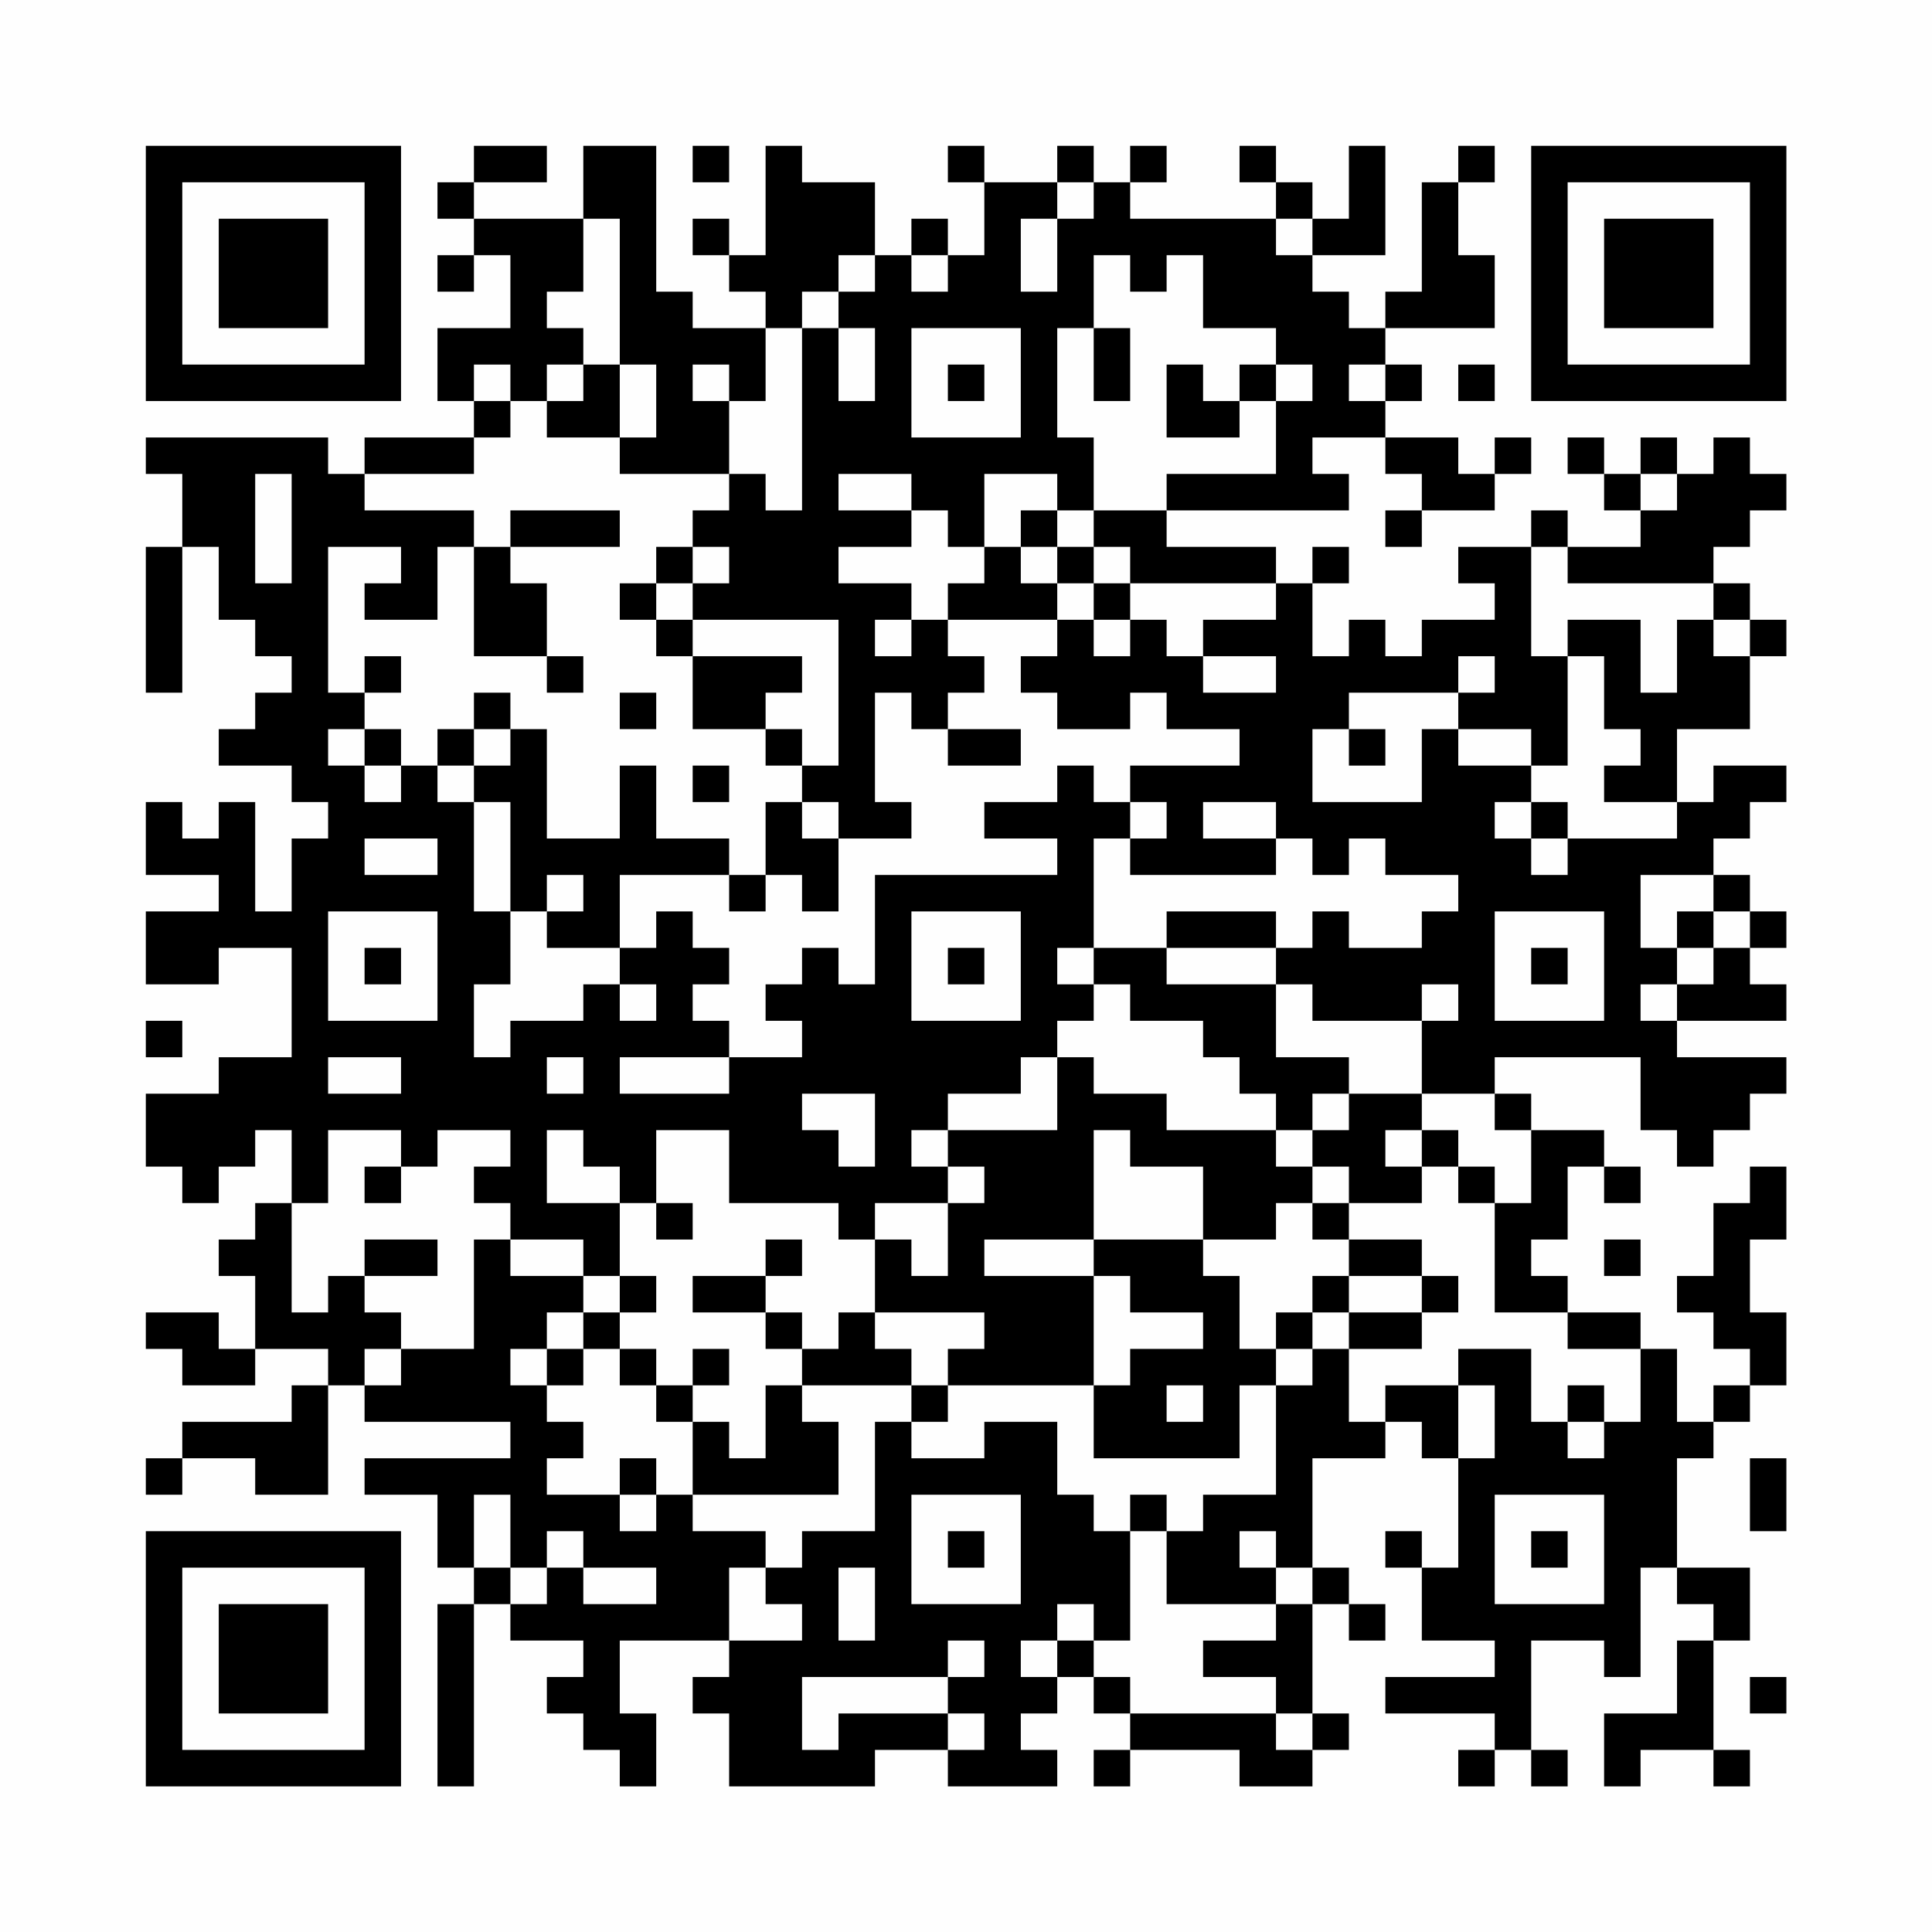 <?xml version="1.0" encoding="UTF-8"?>
<svg xmlns="http://www.w3.org/2000/svg" version="1.1" width="200" height="200" viewBox="0 0 200 200"><rect x="0" y="0" width="200" height="200" fill="#fefefe"/><g transform="scale(3.774)"><g transform="translate(4,4)"><path fill-rule="evenodd" d="M9 0L9 1L8 1L8 2L9 2L9 3L8 3L8 4L9 4L9 3L10 3L10 5L8 5L8 7L9 7L9 8L6 8L6 9L5 9L5 8L0 8L0 9L1 9L1 11L0 11L0 15L1 15L1 11L2 11L2 13L3 13L3 14L4 14L4 15L3 15L3 16L2 16L2 17L4 17L4 18L5 18L5 19L4 19L4 21L3 21L3 18L2 18L2 19L1 19L1 18L0 18L0 20L2 20L2 21L0 21L0 23L2 23L2 22L4 22L4 25L2 25L2 26L0 26L0 28L1 28L1 29L2 29L2 28L3 28L3 27L4 27L4 29L3 29L3 30L2 30L2 31L3 31L3 33L2 33L2 32L0 32L0 33L1 33L1 34L3 34L3 33L5 33L5 34L4 34L4 35L1 35L1 36L0 36L0 37L1 37L1 36L3 36L3 37L5 37L5 34L6 34L6 35L10 35L10 36L6 36L6 37L8 37L8 39L9 39L9 40L8 40L8 45L9 45L9 40L10 40L10 41L12 41L12 42L11 42L11 43L12 43L12 44L13 44L13 45L14 45L14 43L13 43L13 41L16 41L16 42L15 42L15 43L16 43L16 45L20 45L20 44L22 44L22 45L25 45L25 44L24 44L24 43L25 43L25 42L26 42L26 43L27 43L27 44L26 44L26 45L27 45L27 44L30 44L30 45L32 45L32 44L33 44L33 43L32 43L32 40L33 40L33 41L34 41L34 40L33 40L33 39L32 39L32 36L34 36L34 35L35 35L35 36L36 36L36 39L35 39L35 38L34 38L34 39L35 39L35 41L37 41L37 42L34 42L34 43L37 43L37 44L36 44L36 45L37 45L37 44L38 44L38 45L39 45L39 44L38 44L38 41L40 41L40 42L41 42L41 39L42 39L42 40L43 40L43 41L42 41L42 43L40 43L40 45L41 45L41 44L43 44L43 45L44 45L44 44L43 44L43 41L44 41L44 39L42 39L42 36L43 36L43 35L44 35L44 34L45 34L45 32L44 32L44 30L45 30L45 28L44 28L44 29L43 29L43 31L42 31L42 32L43 32L43 33L44 33L44 34L43 34L43 35L42 35L42 33L41 33L41 32L39 32L39 31L38 31L38 30L39 30L39 28L40 28L40 29L41 29L41 28L40 28L40 27L38 27L38 26L37 26L37 25L41 25L41 27L42 27L42 28L43 28L43 27L44 27L44 26L45 26L45 25L42 25L42 24L45 24L45 23L44 23L44 22L45 22L45 21L44 21L44 20L43 20L43 19L44 19L44 18L45 18L45 17L43 17L43 18L42 18L42 16L44 16L44 14L45 14L45 13L44 13L44 12L43 12L43 11L44 11L44 10L45 10L45 9L44 9L44 8L43 8L43 9L42 9L42 8L41 8L41 9L40 9L40 8L39 8L39 9L40 9L40 10L41 10L41 11L39 11L39 10L38 10L38 11L36 11L36 12L37 12L37 13L35 13L35 14L34 14L34 13L33 13L33 14L32 14L32 12L33 12L33 11L32 11L32 12L31 12L31 11L28 11L28 10L33 10L33 9L32 9L32 8L34 8L34 9L35 9L35 10L34 10L34 11L35 11L35 10L37 10L37 9L38 9L38 8L37 8L37 9L36 9L36 8L34 8L34 7L35 7L35 6L34 6L34 5L37 5L37 3L36 3L36 1L37 1L37 0L36 0L36 1L35 1L35 4L34 4L34 5L33 5L33 4L32 4L32 3L34 3L34 0L33 0L33 2L32 2L32 1L31 1L31 0L30 0L30 1L31 1L31 2L27 2L27 1L28 1L28 0L27 0L27 1L26 1L26 0L25 0L25 1L23 1L23 0L22 0L22 1L23 1L23 3L22 3L22 2L21 2L21 3L20 3L20 1L18 1L18 0L17 0L17 3L16 3L16 2L15 2L15 3L16 3L16 4L17 4L17 5L15 5L15 4L14 4L14 0L12 0L12 2L9 2L9 1L11 1L11 0ZM15 0L15 1L16 1L16 0ZM25 1L25 2L24 2L24 4L25 4L25 2L26 2L26 1ZM12 2L12 4L11 4L11 5L12 5L12 6L11 6L11 7L10 7L10 6L9 6L9 7L10 7L10 8L9 8L9 9L6 9L6 10L9 10L9 11L8 11L8 13L6 13L6 12L7 12L7 11L5 11L5 15L6 15L6 16L5 16L5 17L6 17L6 18L7 18L7 17L8 17L8 18L9 18L9 21L10 21L10 23L9 23L9 25L10 25L10 24L12 24L12 23L13 23L13 24L14 24L14 23L13 23L13 22L14 22L14 21L15 21L15 22L16 22L16 23L15 23L15 24L16 24L16 25L13 25L13 26L16 26L16 25L18 25L18 24L17 24L17 23L18 23L18 22L19 22L19 23L20 23L20 20L25 20L25 19L23 19L23 18L25 18L25 17L26 17L26 18L27 18L27 19L26 19L26 22L25 22L25 23L26 23L26 24L25 24L25 25L24 25L24 26L22 26L22 27L21 27L21 28L22 28L22 29L20 29L20 30L19 30L19 29L16 29L16 27L14 27L14 29L13 29L13 28L12 28L12 27L11 27L11 29L13 29L13 31L12 31L12 30L10 30L10 29L9 29L9 28L10 28L10 27L8 27L8 28L7 28L7 27L5 27L5 29L4 29L4 32L5 32L5 31L6 31L6 32L7 32L7 33L6 33L6 34L7 34L7 33L9 33L9 30L10 30L10 31L12 31L12 32L11 32L11 33L10 33L10 34L11 34L11 35L12 35L12 36L11 36L11 37L13 37L13 38L14 38L14 37L15 37L15 38L17 38L17 39L16 39L16 41L18 41L18 40L17 40L17 39L18 39L18 38L20 38L20 35L21 35L21 36L23 36L23 35L25 35L25 37L26 37L26 38L27 38L27 41L26 41L26 40L25 40L25 41L24 41L24 42L25 42L25 41L26 41L26 42L27 42L27 43L31 43L31 44L32 44L32 43L31 43L31 42L29 42L29 41L31 41L31 40L32 40L32 39L31 39L31 38L30 38L30 39L31 39L31 40L28 40L28 38L29 38L29 37L31 37L31 34L32 34L32 33L33 33L33 35L34 35L34 34L36 34L36 36L37 36L37 34L36 34L36 33L38 33L38 35L39 35L39 36L40 36L40 35L41 35L41 33L39 33L39 32L37 32L37 29L38 29L38 27L37 27L37 26L35 26L35 24L36 24L36 23L35 23L35 24L32 24L32 23L31 23L31 22L32 22L32 21L33 21L33 22L35 22L35 21L36 21L36 20L34 20L34 19L33 19L33 20L32 20L32 19L31 19L31 18L29 18L29 19L31 19L31 20L27 20L27 19L28 19L28 18L27 18L27 17L30 17L30 16L28 16L28 15L27 15L27 16L25 16L25 15L24 15L24 14L25 14L25 13L26 13L26 14L27 14L27 13L28 13L28 14L29 14L29 15L31 15L31 14L29 14L29 13L31 13L31 12L27 12L27 11L26 11L26 10L28 10L28 9L31 9L31 7L32 7L32 6L31 6L31 5L29 5L29 3L28 3L28 4L27 4L27 3L26 3L26 5L25 5L25 8L26 8L26 10L25 10L25 9L23 9L23 11L22 11L22 10L21 10L21 9L19 9L19 10L21 10L21 11L19 11L19 12L21 12L21 13L20 13L20 14L21 14L21 13L22 13L22 14L23 14L23 15L22 15L22 16L21 16L21 15L20 15L20 18L21 18L21 19L19 19L19 18L18 18L18 17L19 17L19 13L15 13L15 12L16 12L16 11L15 11L15 10L16 10L16 9L17 9L17 10L18 10L18 5L19 5L19 7L20 7L20 5L19 5L19 4L20 4L20 3L19 3L19 4L18 4L18 5L17 5L17 7L16 7L16 6L15 6L15 7L16 7L16 9L13 9L13 8L14 8L14 6L13 6L13 2ZM31 2L31 3L32 3L32 2ZM21 3L21 4L22 4L22 3ZM21 5L21 8L24 8L24 5ZM26 5L26 7L27 7L27 5ZM12 6L12 7L11 7L11 8L13 8L13 6ZM22 6L22 7L23 7L23 6ZM28 6L28 8L30 8L30 7L31 7L31 6L30 6L30 7L29 7L29 6ZM33 6L33 7L34 7L34 6ZM36 6L36 7L37 7L37 6ZM3 9L3 12L4 12L4 9ZM41 9L41 10L42 10L42 9ZM10 10L10 11L9 11L9 14L11 14L11 15L12 15L12 14L11 14L11 12L10 12L10 11L13 11L13 10ZM24 10L24 11L23 11L23 12L22 12L22 13L25 13L25 12L26 12L26 13L27 13L27 12L26 12L26 11L25 11L25 10ZM14 11L14 12L13 12L13 13L14 13L14 14L15 14L15 16L17 16L17 17L18 17L18 16L17 16L17 15L18 15L18 14L15 14L15 13L14 13L14 12L15 12L15 11ZM24 11L24 12L25 12L25 11ZM38 11L38 14L39 14L39 17L38 17L38 16L36 16L36 15L37 15L37 14L36 14L36 15L33 15L33 16L32 16L32 18L35 18L35 16L36 16L36 17L38 17L38 18L37 18L37 19L38 19L38 20L39 20L39 19L42 19L42 18L40 18L40 17L41 17L41 16L40 16L40 14L39 14L39 13L41 13L41 15L42 15L42 13L43 13L43 14L44 14L44 13L43 13L43 12L39 12L39 11ZM6 14L6 15L7 15L7 14ZM9 15L9 16L8 16L8 17L9 17L9 18L10 18L10 21L11 21L11 22L13 22L13 20L16 20L16 21L17 21L17 20L18 20L18 21L19 21L19 19L18 19L18 18L17 18L17 20L16 20L16 19L14 19L14 17L13 17L13 19L11 19L11 16L10 16L10 15ZM13 15L13 16L14 16L14 15ZM6 16L6 17L7 17L7 16ZM9 16L9 17L10 17L10 16ZM22 16L22 17L24 17L24 16ZM33 16L33 17L34 17L34 16ZM15 17L15 18L16 18L16 17ZM38 18L38 19L39 19L39 18ZM6 19L6 20L8 20L8 19ZM11 20L11 21L12 21L12 20ZM41 20L41 22L42 22L42 23L41 23L41 24L42 24L42 23L43 23L43 22L44 22L44 21L43 21L43 20ZM5 21L5 24L8 24L8 21ZM21 21L21 24L24 24L24 21ZM28 21L28 22L26 22L26 23L27 23L27 24L29 24L29 25L30 25L30 26L31 26L31 27L28 27L28 26L26 26L26 25L25 25L25 27L22 27L22 28L23 28L23 29L22 29L22 31L21 31L21 30L20 30L20 32L19 32L19 33L18 33L18 32L17 32L17 31L18 31L18 30L17 30L17 31L15 31L15 32L17 32L17 33L18 33L18 34L17 34L17 36L16 36L16 35L15 35L15 34L16 34L16 33L15 33L15 34L14 34L14 33L13 33L13 32L14 32L14 31L13 31L13 32L12 32L12 33L11 33L11 34L12 34L12 33L13 33L13 34L14 34L14 35L15 35L15 37L19 37L19 35L18 35L18 34L21 34L21 35L22 35L22 34L26 34L26 36L30 36L30 34L31 34L31 33L32 33L32 32L33 32L33 33L35 33L35 32L36 32L36 31L35 31L35 30L33 30L33 29L35 29L35 28L36 28L36 29L37 29L37 28L36 28L36 27L35 27L35 26L33 26L33 25L31 25L31 23L28 23L28 22L31 22L31 21ZM37 21L37 24L40 24L40 21ZM42 21L42 22L43 22L43 21ZM6 22L6 23L7 23L7 22ZM22 22L22 23L23 23L23 22ZM38 22L38 23L39 23L39 22ZM0 24L0 25L1 25L1 24ZM5 25L5 26L7 26L7 25ZM11 25L11 26L12 26L12 25ZM18 26L18 27L19 27L19 28L20 28L20 26ZM32 26L32 27L31 27L31 28L32 28L32 29L31 29L31 30L29 30L29 28L27 28L27 27L26 27L26 30L23 30L23 31L26 31L26 34L27 34L27 33L29 33L29 32L27 32L27 31L26 31L26 30L29 30L29 31L30 31L30 33L31 33L31 32L32 32L32 31L33 31L33 32L35 32L35 31L33 31L33 30L32 30L32 29L33 29L33 28L32 28L32 27L33 27L33 26ZM34 27L34 28L35 28L35 27ZM6 28L6 29L7 29L7 28ZM14 29L14 30L15 30L15 29ZM6 30L6 31L8 31L8 30ZM40 30L40 31L41 31L41 30ZM20 32L20 33L21 33L21 34L22 34L22 33L23 33L23 32ZM28 34L28 35L29 35L29 34ZM39 34L39 35L40 35L40 34ZM13 36L13 37L14 37L14 36ZM44 36L44 38L45 38L45 36ZM9 37L9 39L10 39L10 40L11 40L11 39L12 39L12 40L14 40L14 39L12 39L12 38L11 38L11 39L10 39L10 37ZM21 37L21 40L24 40L24 37ZM27 37L27 38L28 38L28 37ZM37 37L37 40L40 40L40 37ZM22 38L22 39L23 39L23 38ZM38 38L38 39L39 39L39 38ZM19 39L19 41L20 41L20 39ZM22 41L22 42L18 42L18 44L19 44L19 43L22 43L22 44L23 44L23 43L22 43L22 42L23 42L23 41ZM44 42L44 43L45 43L45 42ZM0 0L0 7L7 7L7 0ZM1 1L1 6L6 6L6 1ZM2 2L2 5L5 5L5 2ZM38 0L38 7L45 7L45 0ZM39 1L39 6L44 6L44 1ZM40 2L40 5L43 5L43 2ZM0 38L0 45L7 45L7 38ZM1 39L1 44L6 44L6 39ZM2 40L2 43L5 43L5 40Z" fill="#000000"/></g></g></svg>
